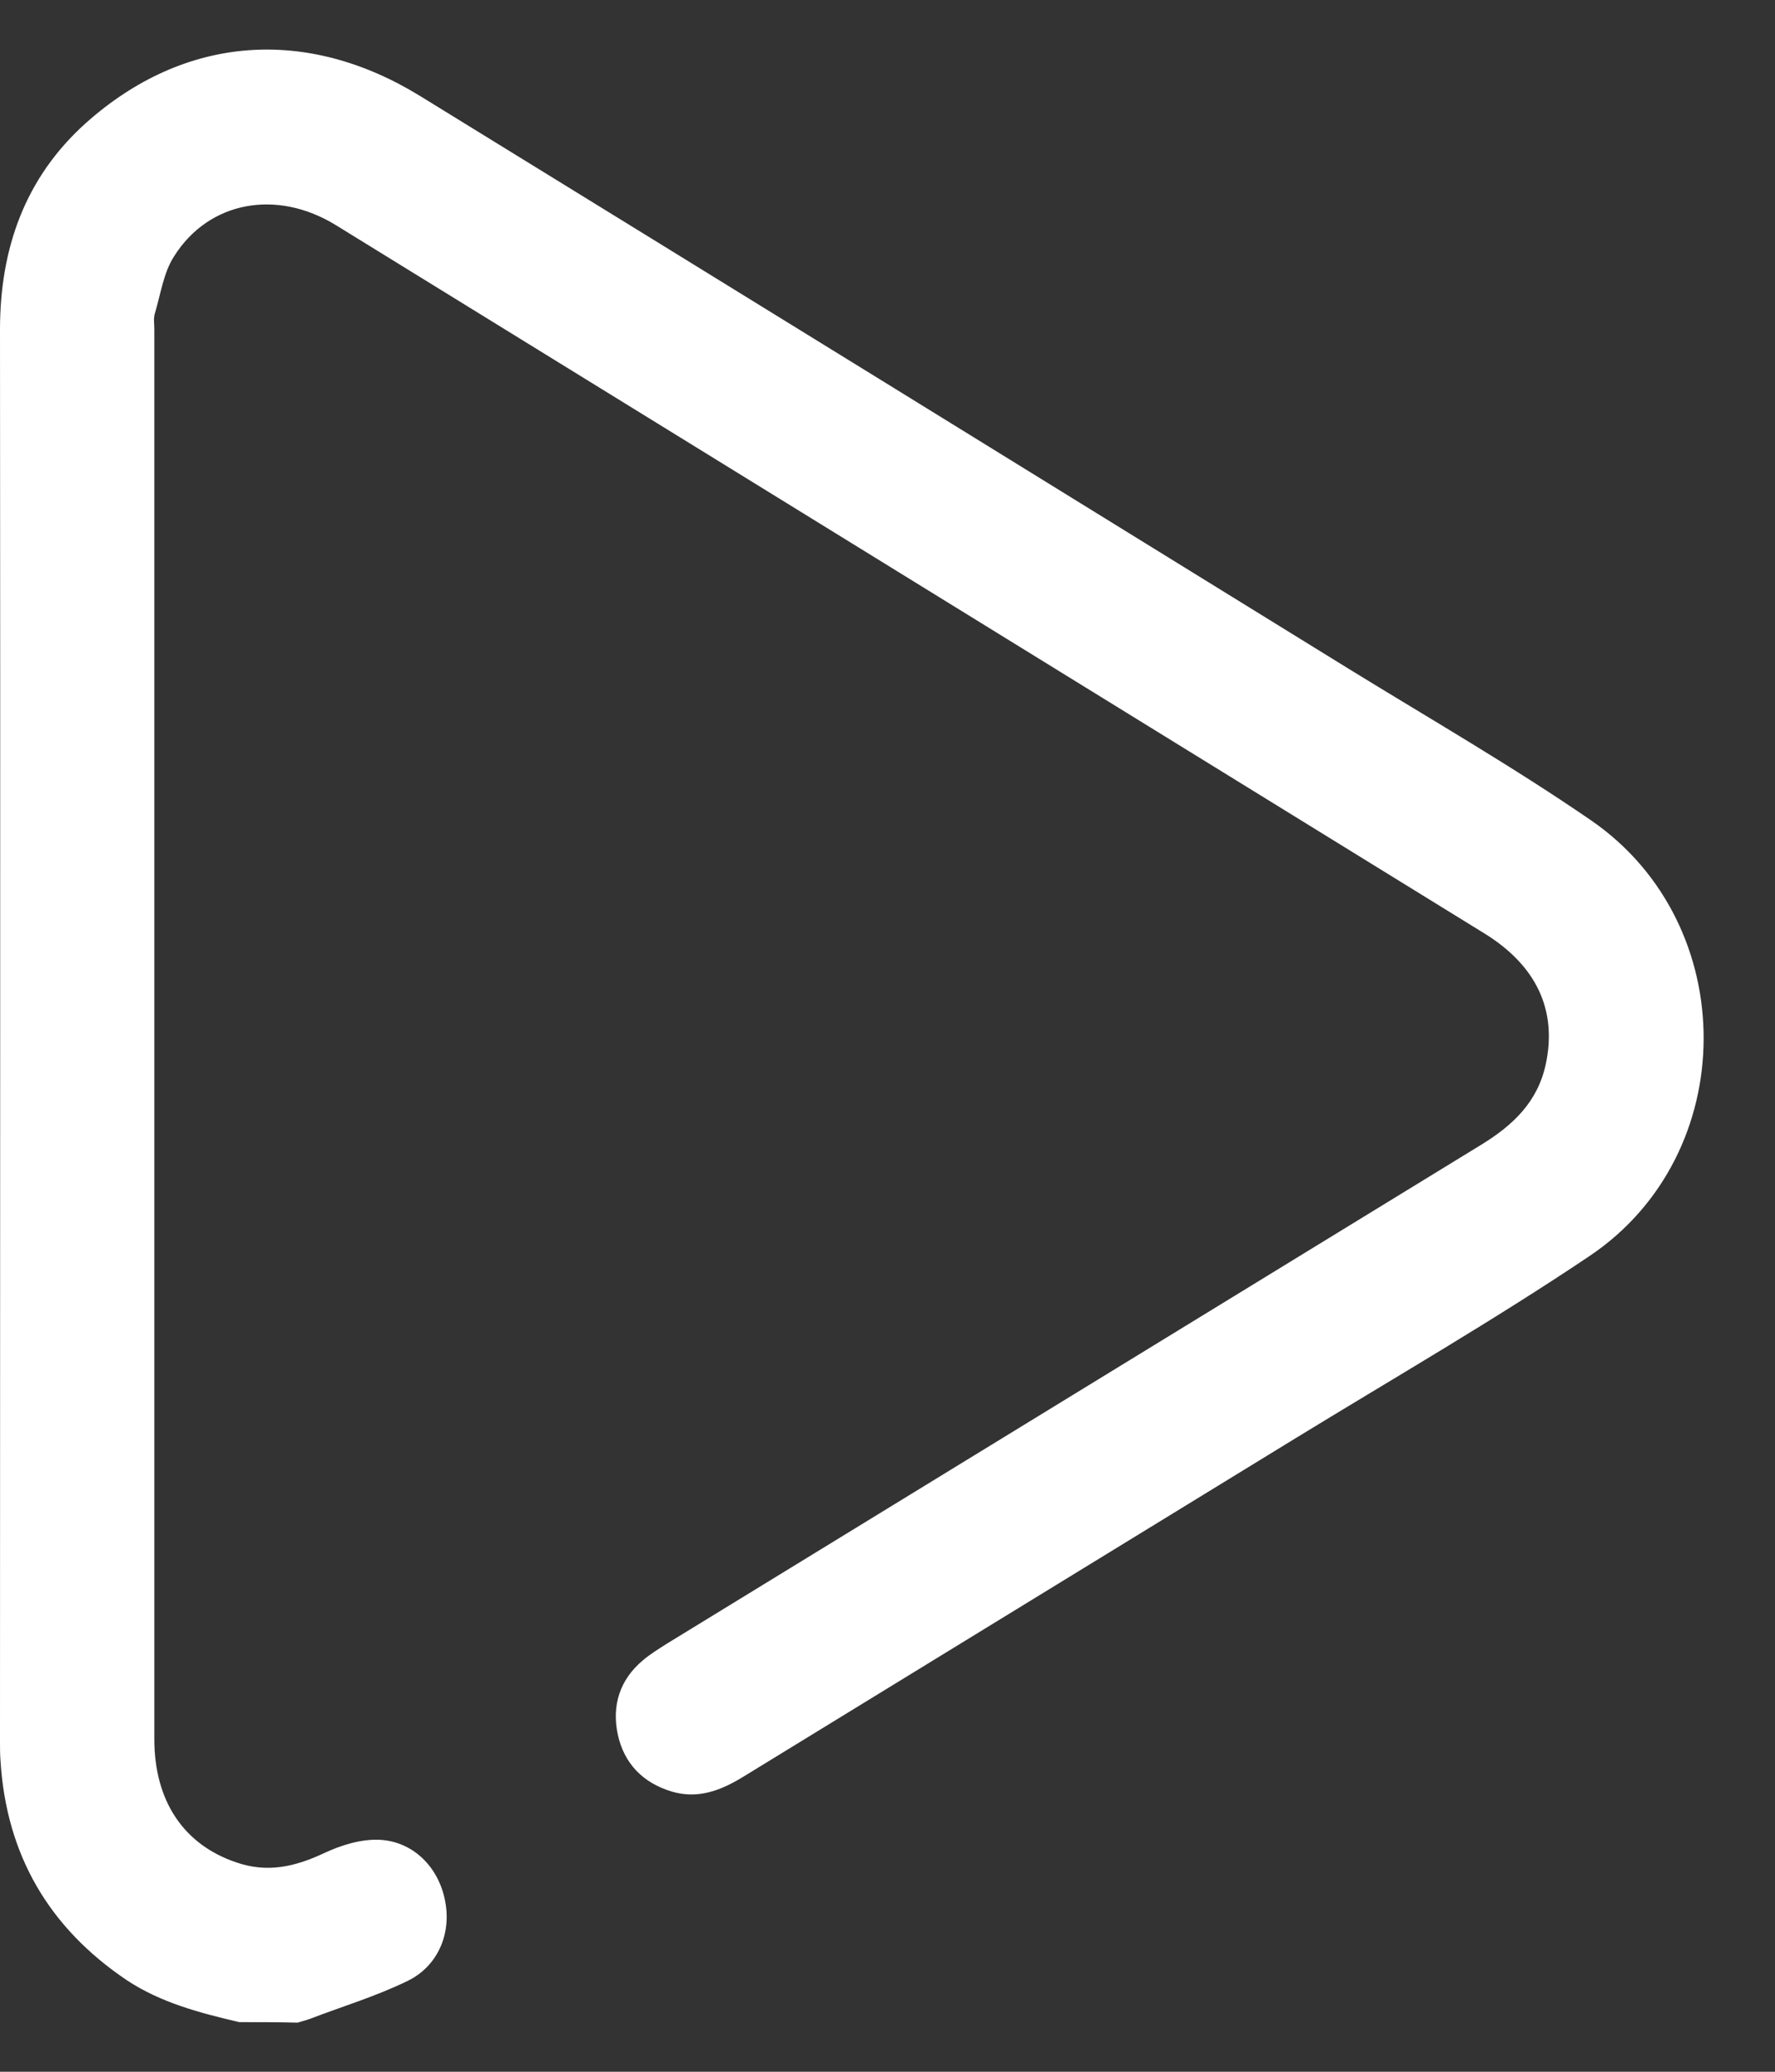 <svg width="18" height="21" viewBox="0 0 18 21" fill="none" xmlns="http://www.w3.org/2000/svg">
<rect x="0" y="0" width="18" height="21" fill="#333333" stroke="none"/>
<path d="M2.426 20.497C2.03 20.404 1.634 20.302 1.286 20.072C0.494 19.539 0.064 18.8 0.005 17.847C0 17.783 0 17.715 0 17.651C0 12.877 0.005 8.109 0 3.34C0 2.519 0.254 1.8 0.871 1.247C1.868 0.357 3.106 0.264 4.26 0.973C7.4 2.905 10.54 4.842 13.675 6.778C14.502 7.287 15.343 7.771 16.14 8.319C17.661 9.371 17.656 11.699 16.12 12.731C15.152 13.381 14.135 13.968 13.137 14.579C11.269 15.724 9.4 16.868 7.532 18.013C7.307 18.15 7.077 18.238 6.813 18.16C6.52 18.072 6.329 17.876 6.265 17.582C6.202 17.289 6.285 17.025 6.52 16.829C6.593 16.766 6.676 16.717 6.759 16.663C9.513 14.976 12.271 13.288 15.025 11.601C15.343 11.405 15.592 11.171 15.675 10.789C15.793 10.241 15.582 9.786 15.049 9.459C13.621 8.578 12.193 7.698 10.765 6.818C8.315 5.306 5.859 3.795 3.409 2.284C2.807 1.912 2.118 2.039 1.766 2.597C1.658 2.763 1.629 2.983 1.57 3.179C1.555 3.228 1.565 3.282 1.565 3.335C1.565 8.099 1.565 12.863 1.565 17.627C1.565 18.257 1.863 18.698 2.397 18.878C2.71 18.986 2.988 18.923 3.282 18.786C3.458 18.703 3.663 18.639 3.854 18.649C4.196 18.668 4.451 18.932 4.514 19.27C4.578 19.593 4.446 19.925 4.138 20.077C3.82 20.233 3.477 20.336 3.145 20.463C3.106 20.478 3.062 20.488 3.018 20.502C2.817 20.497 2.622 20.497 2.426 20.497Z" fill="white"/>
</svg>
